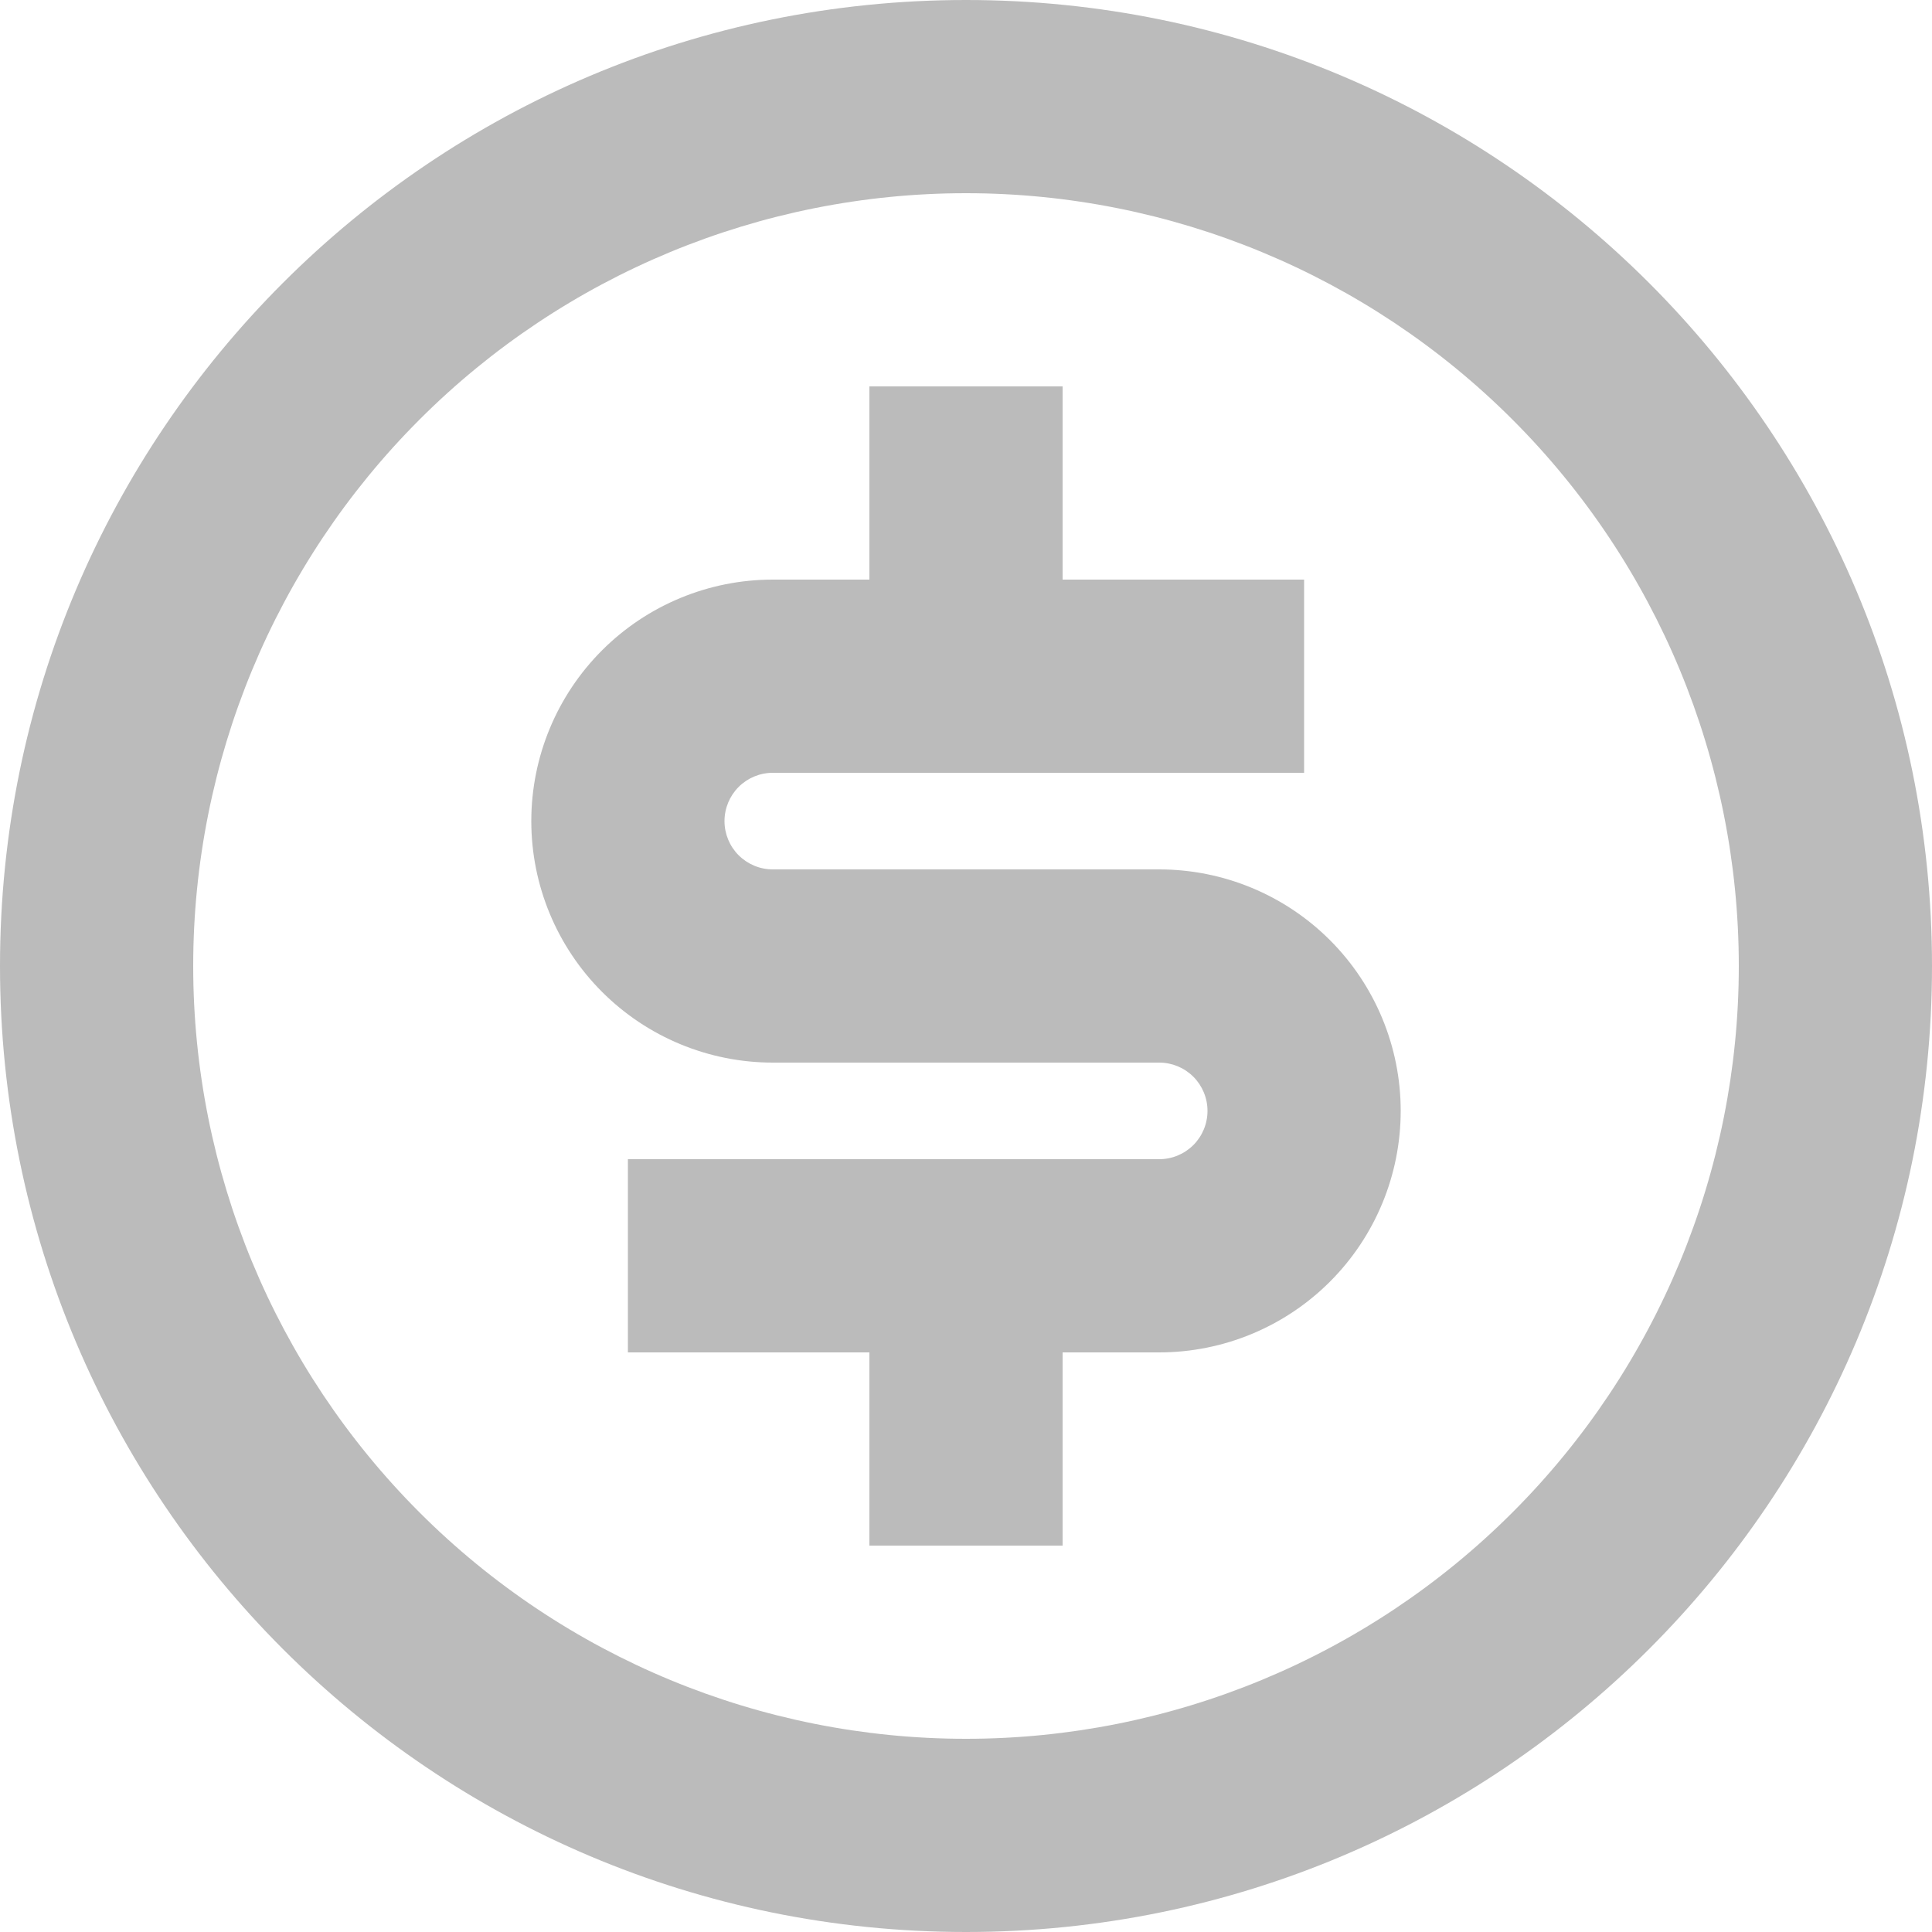 <svg width="57" height="57" viewBox="0 0 57 57" fill="none" xmlns="http://www.w3.org/2000/svg">
<path d="M28.5 57C12.759 57 0 44.24 0 28.5C0 12.759 12.759 0 28.5 0C44.24 0 57 12.759 57 28.5C57 44.24 44.24 57 28.5 57ZM28.5 51.3C34.547 51.3 40.346 48.898 44.622 44.622C48.898 40.346 51.3 34.547 51.3 28.5C51.3 22.453 48.898 16.654 44.622 12.378C40.346 8.102 34.547 5.7 28.5 5.7C22.453 5.7 16.654 8.102 12.378 12.378C8.102 16.654 5.7 22.453 5.7 28.5C5.7 34.547 8.102 40.346 12.378 44.622C16.654 48.898 22.453 51.3 28.5 51.3ZM18.525 34.2H34.2C34.578 34.2 34.94 34.05 35.208 33.783C35.475 33.515 35.625 33.153 35.625 32.775C35.625 32.397 35.475 32.035 35.208 31.767C34.94 31.5 34.578 31.35 34.2 31.35H22.8C20.91 31.35 19.098 30.599 17.762 29.263C16.426 27.927 15.675 26.115 15.675 24.225C15.675 22.335 16.426 20.523 17.762 19.187C19.098 17.851 20.91 17.1 22.8 17.1H25.65V11.4H31.35V17.1H38.475V22.8H22.8C22.422 22.8 22.06 22.95 21.792 23.217C21.525 23.485 21.375 23.847 21.375 24.225C21.375 24.603 21.525 24.965 21.792 25.233C22.06 25.5 22.422 25.65 22.8 25.65H34.2C36.09 25.65 37.902 26.401 39.238 27.737C40.574 29.073 41.325 30.885 41.325 32.775C41.325 34.665 40.574 36.477 39.238 37.813C37.902 39.149 36.09 39.9 34.2 39.9H31.35V45.6H25.65V39.9H18.525V34.2Z" fill="#BBBBBB"/>
</svg>
